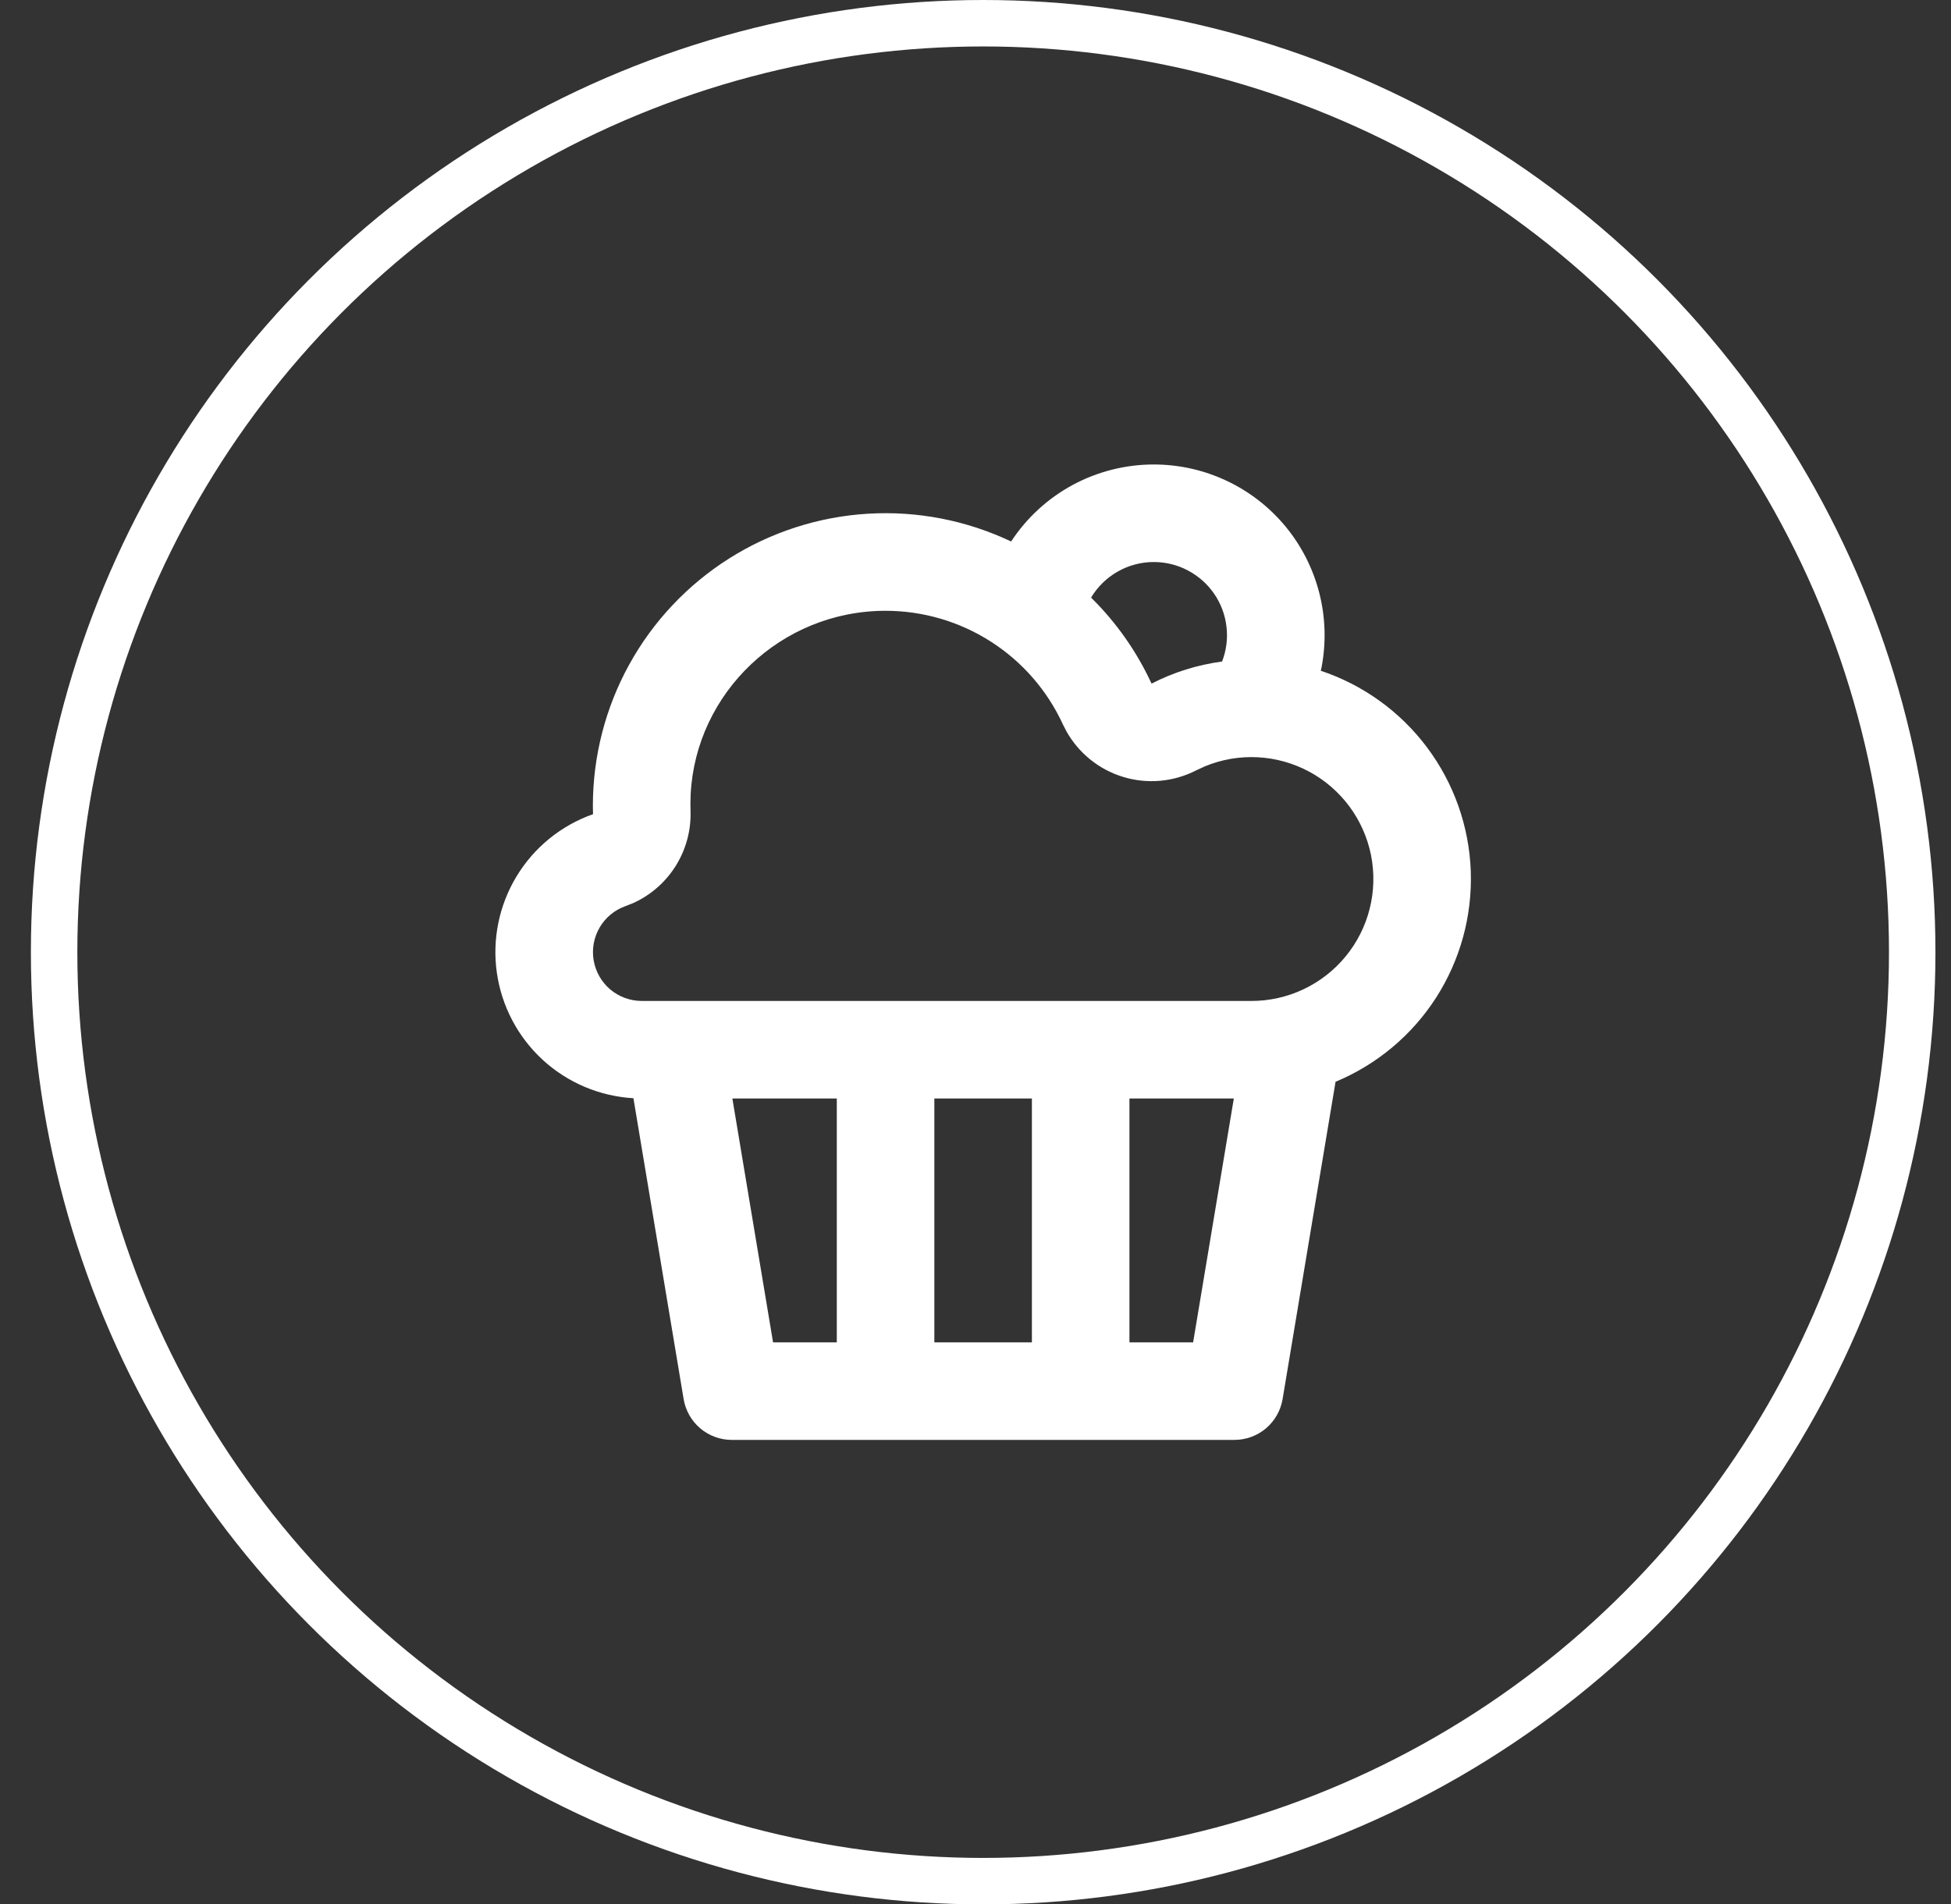 <svg width="42" height="41" viewBox="0 0 42 41" fill="none" xmlns="http://www.w3.org/2000/svg">
<rect x="0" y="0" width="42" height="41" fill="#333333" stroke="none"/>
<circle cx="21.165" cy="20.5" r="20" stroke="white"/>
<path d="M24.839 10C25.381 10 25.916 10.12 26.406 10.351C26.896 10.581 27.329 10.918 27.674 11.335C28.019 11.753 28.267 12.242 28.401 12.767C28.535 13.291 28.551 13.839 28.449 14.371L28.433 14.441C29.346 14.745 30.145 15.322 30.722 16.093C31.299 16.864 31.627 17.793 31.662 18.755C31.696 19.717 31.436 20.667 30.916 21.478C30.396 22.288 29.64 22.92 28.751 23.29L27.611 30.122C27.57 30.367 27.443 30.59 27.254 30.751C27.064 30.912 26.824 31 26.575 31H15.752C15.504 31 15.264 30.912 15.074 30.751C14.884 30.59 14.758 30.367 14.717 30.122L13.636 23.644C12.91 23.602 12.22 23.311 11.684 22.819C11.148 22.326 10.799 21.663 10.696 20.943C10.593 20.222 10.744 19.488 11.121 18.866C11.498 18.243 12.08 17.771 12.766 17.529L12.763 17.35C12.763 16.287 13.031 15.241 13.544 14.31C14.057 13.378 14.798 12.592 15.696 12.024C16.595 11.456 17.623 11.124 18.684 11.06C19.746 10.996 20.806 11.202 21.767 11.658C22.101 11.148 22.557 10.73 23.093 10.44C23.63 10.151 24.23 10 24.839 10ZM18.014 23.65H15.766L16.642 28.9H18.014V23.65ZM22.214 23.65H20.114V28.9H22.214V23.65ZM26.561 23.65H24.314V28.9H25.685L26.561 23.65ZM19.064 13.15C16.814 13.15 14.977 14.918 14.868 17.105L14.863 17.312L14.866 17.491C14.874 17.903 14.759 18.308 14.538 18.656C14.316 19.004 13.998 19.279 13.621 19.447L13.463 19.509C13.23 19.592 13.034 19.754 12.909 19.968C12.784 20.182 12.738 20.433 12.78 20.676C12.822 20.92 12.948 21.142 13.137 21.302C13.326 21.461 13.565 21.549 13.813 21.55H26.94C27.328 21.55 27.711 21.464 28.062 21.298C28.413 21.132 28.723 20.89 28.969 20.59C29.215 20.29 29.392 19.94 29.486 19.563C29.581 19.187 29.59 18.794 29.515 18.413C29.439 18.033 29.28 17.674 29.049 17.362C28.817 17.05 28.52 16.793 28.178 16.61C27.835 16.427 27.457 16.322 27.069 16.303C26.681 16.284 26.294 16.351 25.936 16.5L25.752 16.585C25.267 16.834 24.705 16.886 24.183 16.728C23.661 16.571 23.221 16.216 22.955 15.74L22.882 15.597C22.546 14.866 22.008 14.247 21.331 13.814C20.654 13.38 19.867 13.15 19.064 13.15ZM24.839 12.1C24.567 12.1 24.299 12.17 24.063 12.305C23.826 12.439 23.628 12.632 23.488 12.866C24.03 13.399 24.471 14.027 24.79 14.718C25.265 14.473 25.779 14.313 26.308 14.242C26.401 14.003 26.433 13.746 26.403 13.492C26.374 13.238 26.283 12.995 26.138 12.784C25.993 12.573 25.799 12.401 25.573 12.282C25.347 12.162 25.095 12.1 24.839 12.1Z" fill="white"/>
</svg>
